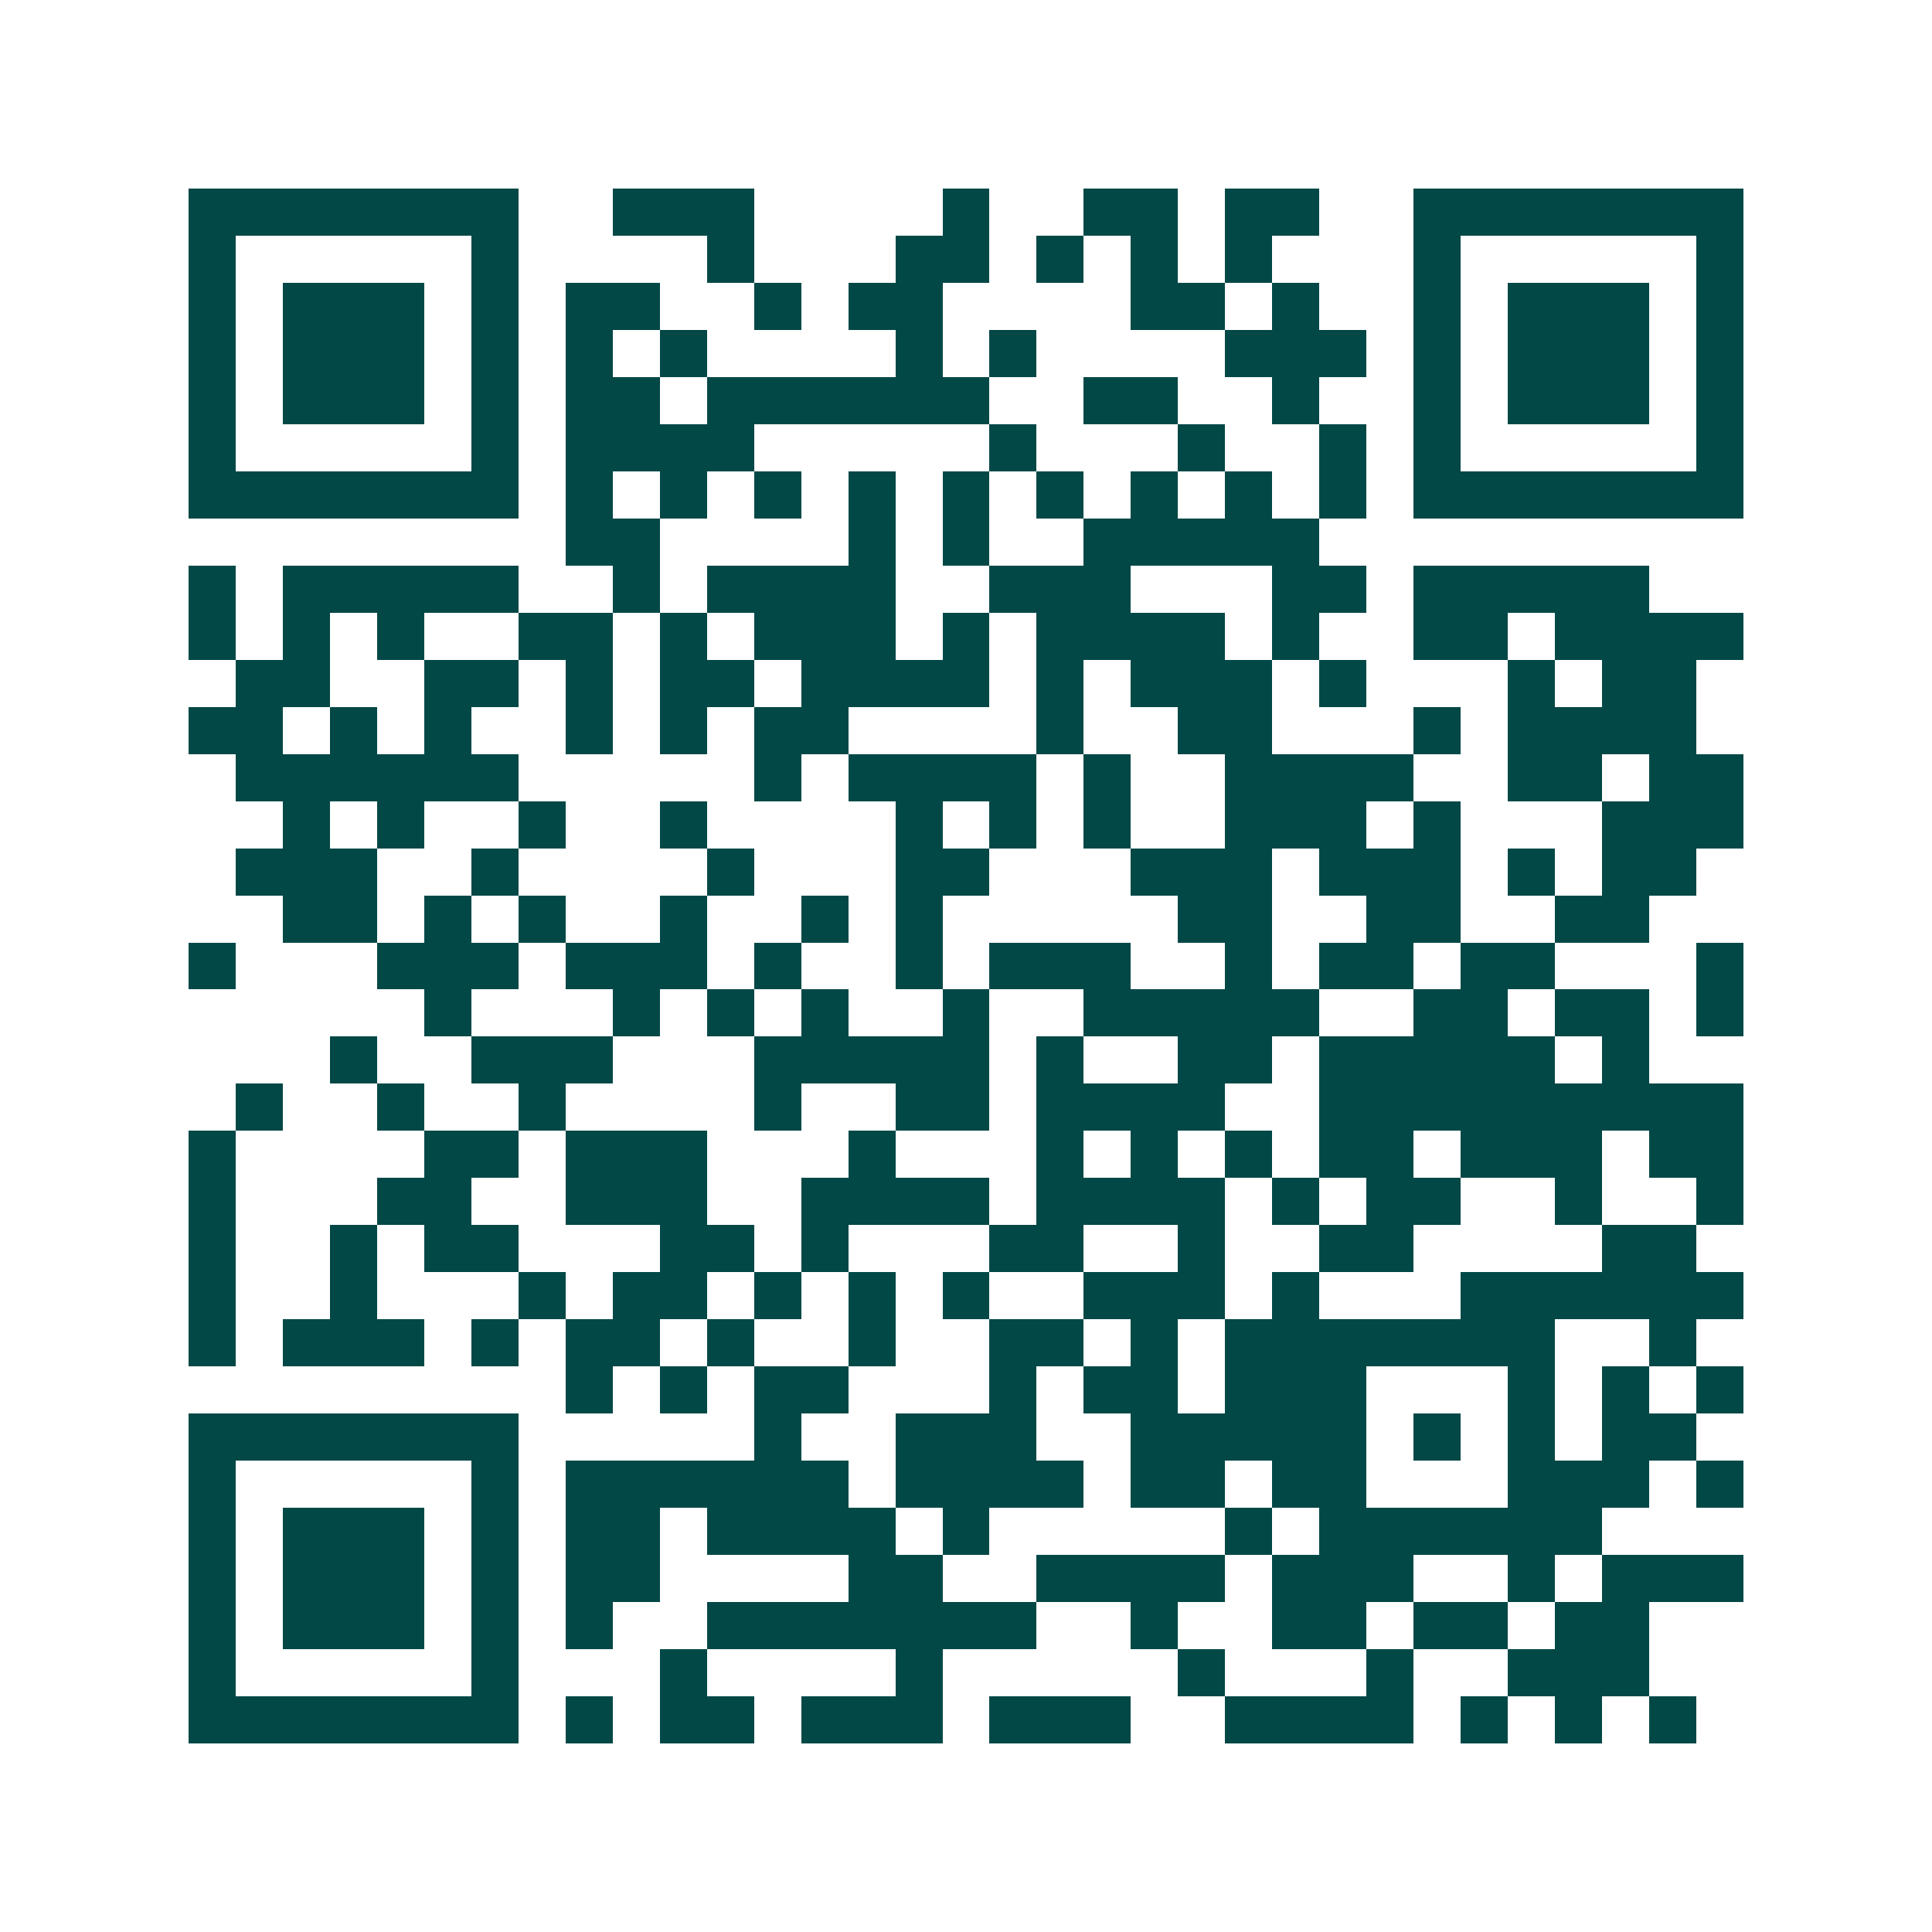 <svg xmlns="http://www.w3.org/2000/svg" width="200" height="200" viewBox="0 0 41 41" shape-rendering="crispEdges"><path fill="#ffffff" d="M0 0h41v41H0z"/><path stroke="#014847" d="M4 4.5h7m2 0h3m4 0h1m2 0h2m1 0h2m2 0h7M4 5.5h1m5 0h1m4 0h1m3 0h2m1 0h1m1 0h1m1 0h1m3 0h1m5 0h1M4 6.5h1m1 0h3m1 0h1m1 0h2m2 0h1m1 0h2m4 0h2m1 0h1m2 0h1m1 0h3m1 0h1M4 7.5h1m1 0h3m1 0h1m1 0h1m1 0h1m4 0h1m1 0h1m4 0h3m1 0h1m1 0h3m1 0h1M4 8.5h1m1 0h3m1 0h1m1 0h2m1 0h6m2 0h2m2 0h1m2 0h1m1 0h3m1 0h1M4 9.5h1m5 0h1m1 0h4m5 0h1m3 0h1m2 0h1m1 0h1m5 0h1M4 10.5h7m1 0h1m1 0h1m1 0h1m1 0h1m1 0h1m1 0h1m1 0h1m1 0h1m1 0h1m1 0h7M12 11.5h2m4 0h1m1 0h1m2 0h5M4 12.5h1m1 0h5m2 0h1m1 0h4m2 0h3m3 0h2m1 0h5M4 13.5h1m1 0h1m1 0h1m2 0h2m1 0h1m1 0h3m1 0h1m1 0h4m1 0h1m2 0h2m1 0h4M5 14.5h2m2 0h2m1 0h1m1 0h2m1 0h4m1 0h1m1 0h3m1 0h1m3 0h1m1 0h2M4 15.5h2m1 0h1m1 0h1m2 0h1m1 0h1m1 0h2m4 0h1m2 0h2m3 0h1m1 0h4M5 16.5h6m5 0h1m1 0h4m1 0h1m2 0h4m2 0h2m1 0h2M6 17.5h1m1 0h1m2 0h1m2 0h1m4 0h1m1 0h1m1 0h1m2 0h3m1 0h1m3 0h3M5 18.5h3m2 0h1m4 0h1m3 0h2m3 0h3m1 0h3m1 0h1m1 0h2M6 19.5h2m1 0h1m1 0h1m2 0h1m2 0h1m1 0h1m5 0h2m2 0h2m2 0h2M4 20.5h1m3 0h3m1 0h3m1 0h1m2 0h1m1 0h3m2 0h1m1 0h2m1 0h2m3 0h1M9 21.5h1m3 0h1m1 0h1m1 0h1m2 0h1m2 0h5m2 0h2m1 0h2m1 0h1M7 22.5h1m2 0h3m3 0h5m1 0h1m2 0h2m1 0h5m1 0h1M5 23.5h1m2 0h1m2 0h1m4 0h1m2 0h2m1 0h4m2 0h9M4 24.5h1m4 0h2m1 0h3m3 0h1m3 0h1m1 0h1m1 0h1m1 0h2m1 0h3m1 0h2M4 25.5h1m3 0h2m2 0h3m2 0h4m1 0h4m1 0h1m1 0h2m2 0h1m2 0h1M4 26.5h1m2 0h1m1 0h2m3 0h2m1 0h1m3 0h2m2 0h1m2 0h2m4 0h2M4 27.5h1m2 0h1m3 0h1m1 0h2m1 0h1m1 0h1m1 0h1m2 0h3m1 0h1m3 0h6M4 28.5h1m1 0h3m1 0h1m1 0h2m1 0h1m2 0h1m2 0h2m1 0h1m1 0h7m2 0h1M12 29.5h1m1 0h1m1 0h2m3 0h1m1 0h2m1 0h3m3 0h1m1 0h1m1 0h1M4 30.5h7m5 0h1m2 0h3m2 0h5m1 0h1m1 0h1m1 0h2M4 31.5h1m5 0h1m1 0h6m1 0h4m1 0h2m1 0h2m3 0h3m1 0h1M4 32.5h1m1 0h3m1 0h1m1 0h2m1 0h4m1 0h1m5 0h1m1 0h6M4 33.5h1m1 0h3m1 0h1m1 0h2m4 0h2m2 0h4m1 0h3m2 0h1m1 0h3M4 34.5h1m1 0h3m1 0h1m1 0h1m2 0h7m2 0h1m2 0h2m1 0h2m1 0h2M4 35.5h1m5 0h1m3 0h1m4 0h1m5 0h1m3 0h1m2 0h3M4 36.5h7m1 0h1m1 0h2m1 0h3m1 0h3m2 0h4m1 0h1m1 0h1m1 0h1"/></svg>

